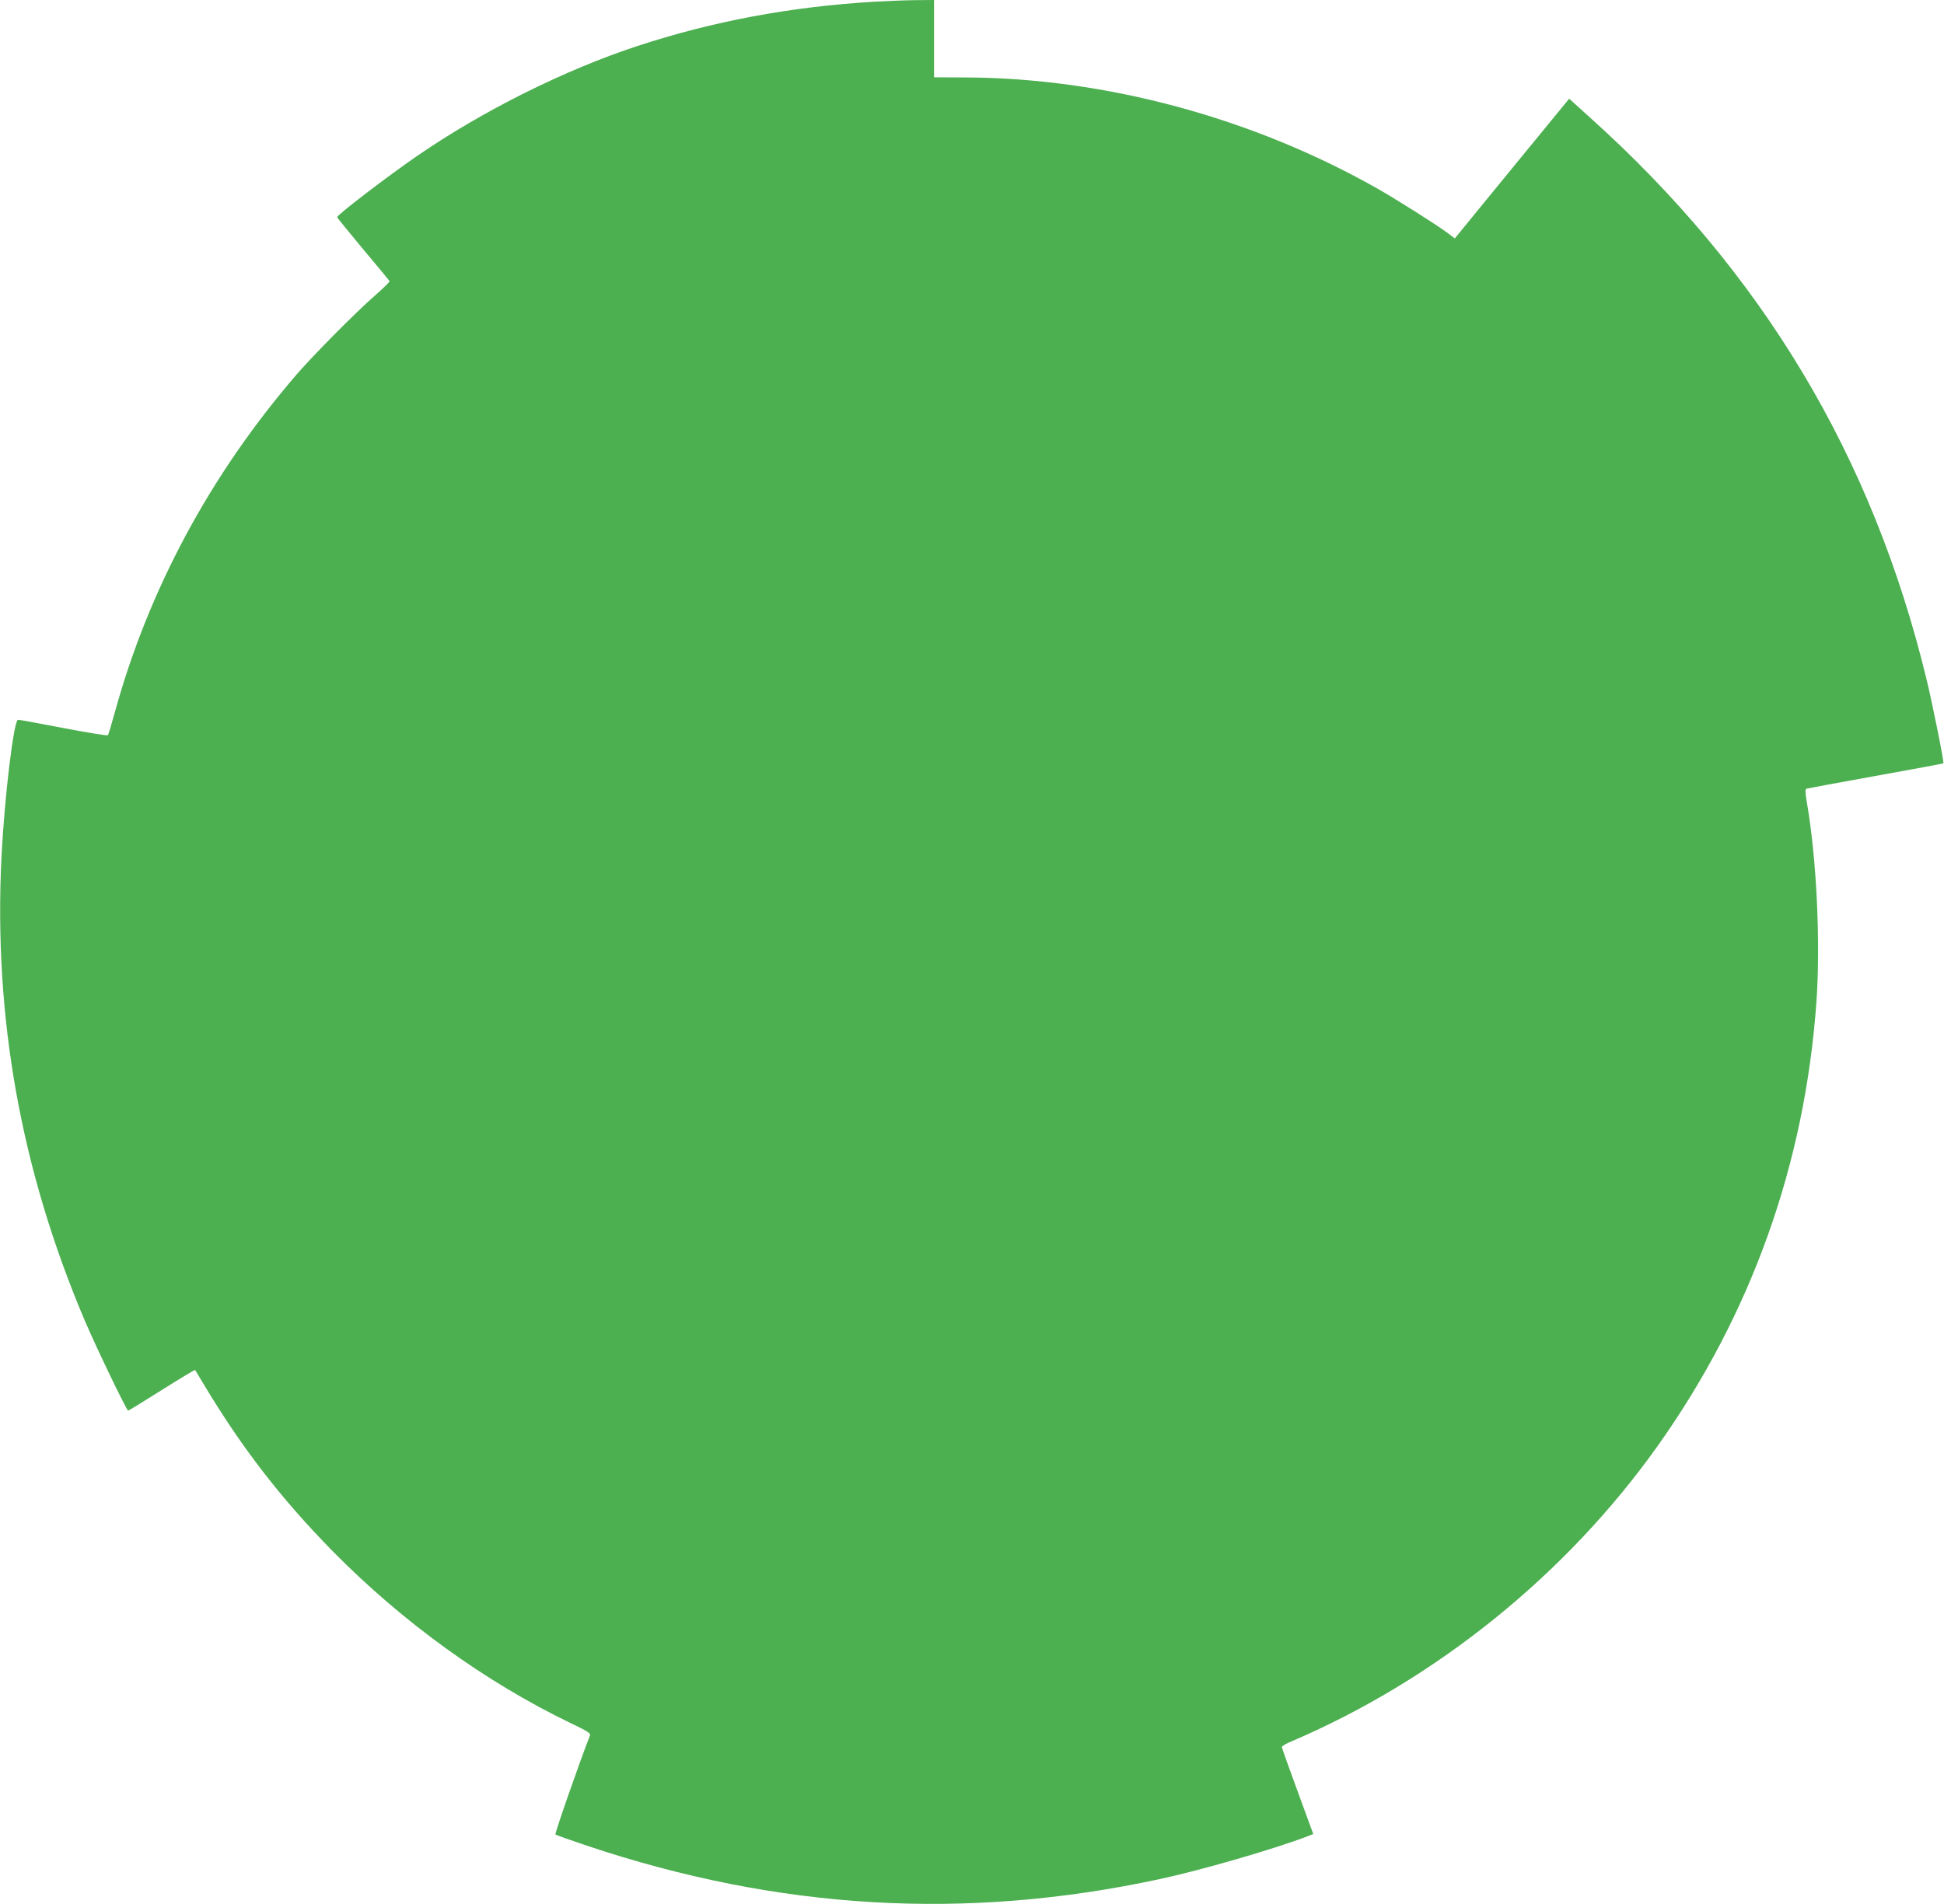 <?xml version="1.0" standalone="no"?>
<!DOCTYPE svg PUBLIC "-//W3C//DTD SVG 20010904//EN"
 "http://www.w3.org/TR/2001/REC-SVG-20010904/DTD/svg10.dtd">
<svg version="1.0" xmlns="http://www.w3.org/2000/svg"
 width="1280pt" height="1254pt" viewBox="0 0 1280 1254"
 preserveAspectRatio="xMidYMid meet">
<g transform="translate(0,1254) scale(0.1,-0.1)"
fill="#4caf50" stroke="none">
<path d="M5760 12529 c-554 -33 -1061 -128 -1560 -291 -481 -158 -1021 -427
-1455 -726 -200 -138 -525 -387 -525 -402 0 -4 77 -98 170 -210 94 -112 173
-207 175 -211 3 -4 -41 -47 -98 -97 -124 -108 -406 -393 -513 -517 -569 -660
-976 -1417 -1199 -2230 -21 -77 -41 -143 -45 -147 -3 -4 -134 17 -290 47 -157
30 -292 55 -301 55 -28 0 -89 -505 -109 -899 -53 -1058 127 -2064 547 -3055
73 -172 277 -596 287 -596 3 0 102 61 221 136 119 75 218 134 219 132 2 -1 31
-50 65 -107 249 -413 503 -741 840 -1085 461 -468 1007 -863 1569 -1134 108
-51 132 -67 127 -80 -67 -170 -233 -647 -228 -653 5 -4 98 -37 208 -74 1263
-423 2495 -495 3770 -220 268 57 754 198 969 280 l43 17 -103 281 c-57 155
-104 287 -104 292 0 6 30 24 68 39 950 407 1807 1099 2409 1947 615 867 967
1854 1043 2921 28 396 1 950 -65 1326 -9 54 -9 75 -1 78 6 2 211 40 455 84
244 44 445 81 447 83 6 5 -72 393 -110 549 -355 1471 -1080 2683 -2218 3705
l-136 123 -377 -460 -376 -460 -52 39 c-78 57 -317 208 -447 283 -826 471
-1804 736 -2731 738 l-199 1 0 255 0 254 -127 -1 c-71 -1 -189 -6 -263 -10z"/>
</g>
</svg>
